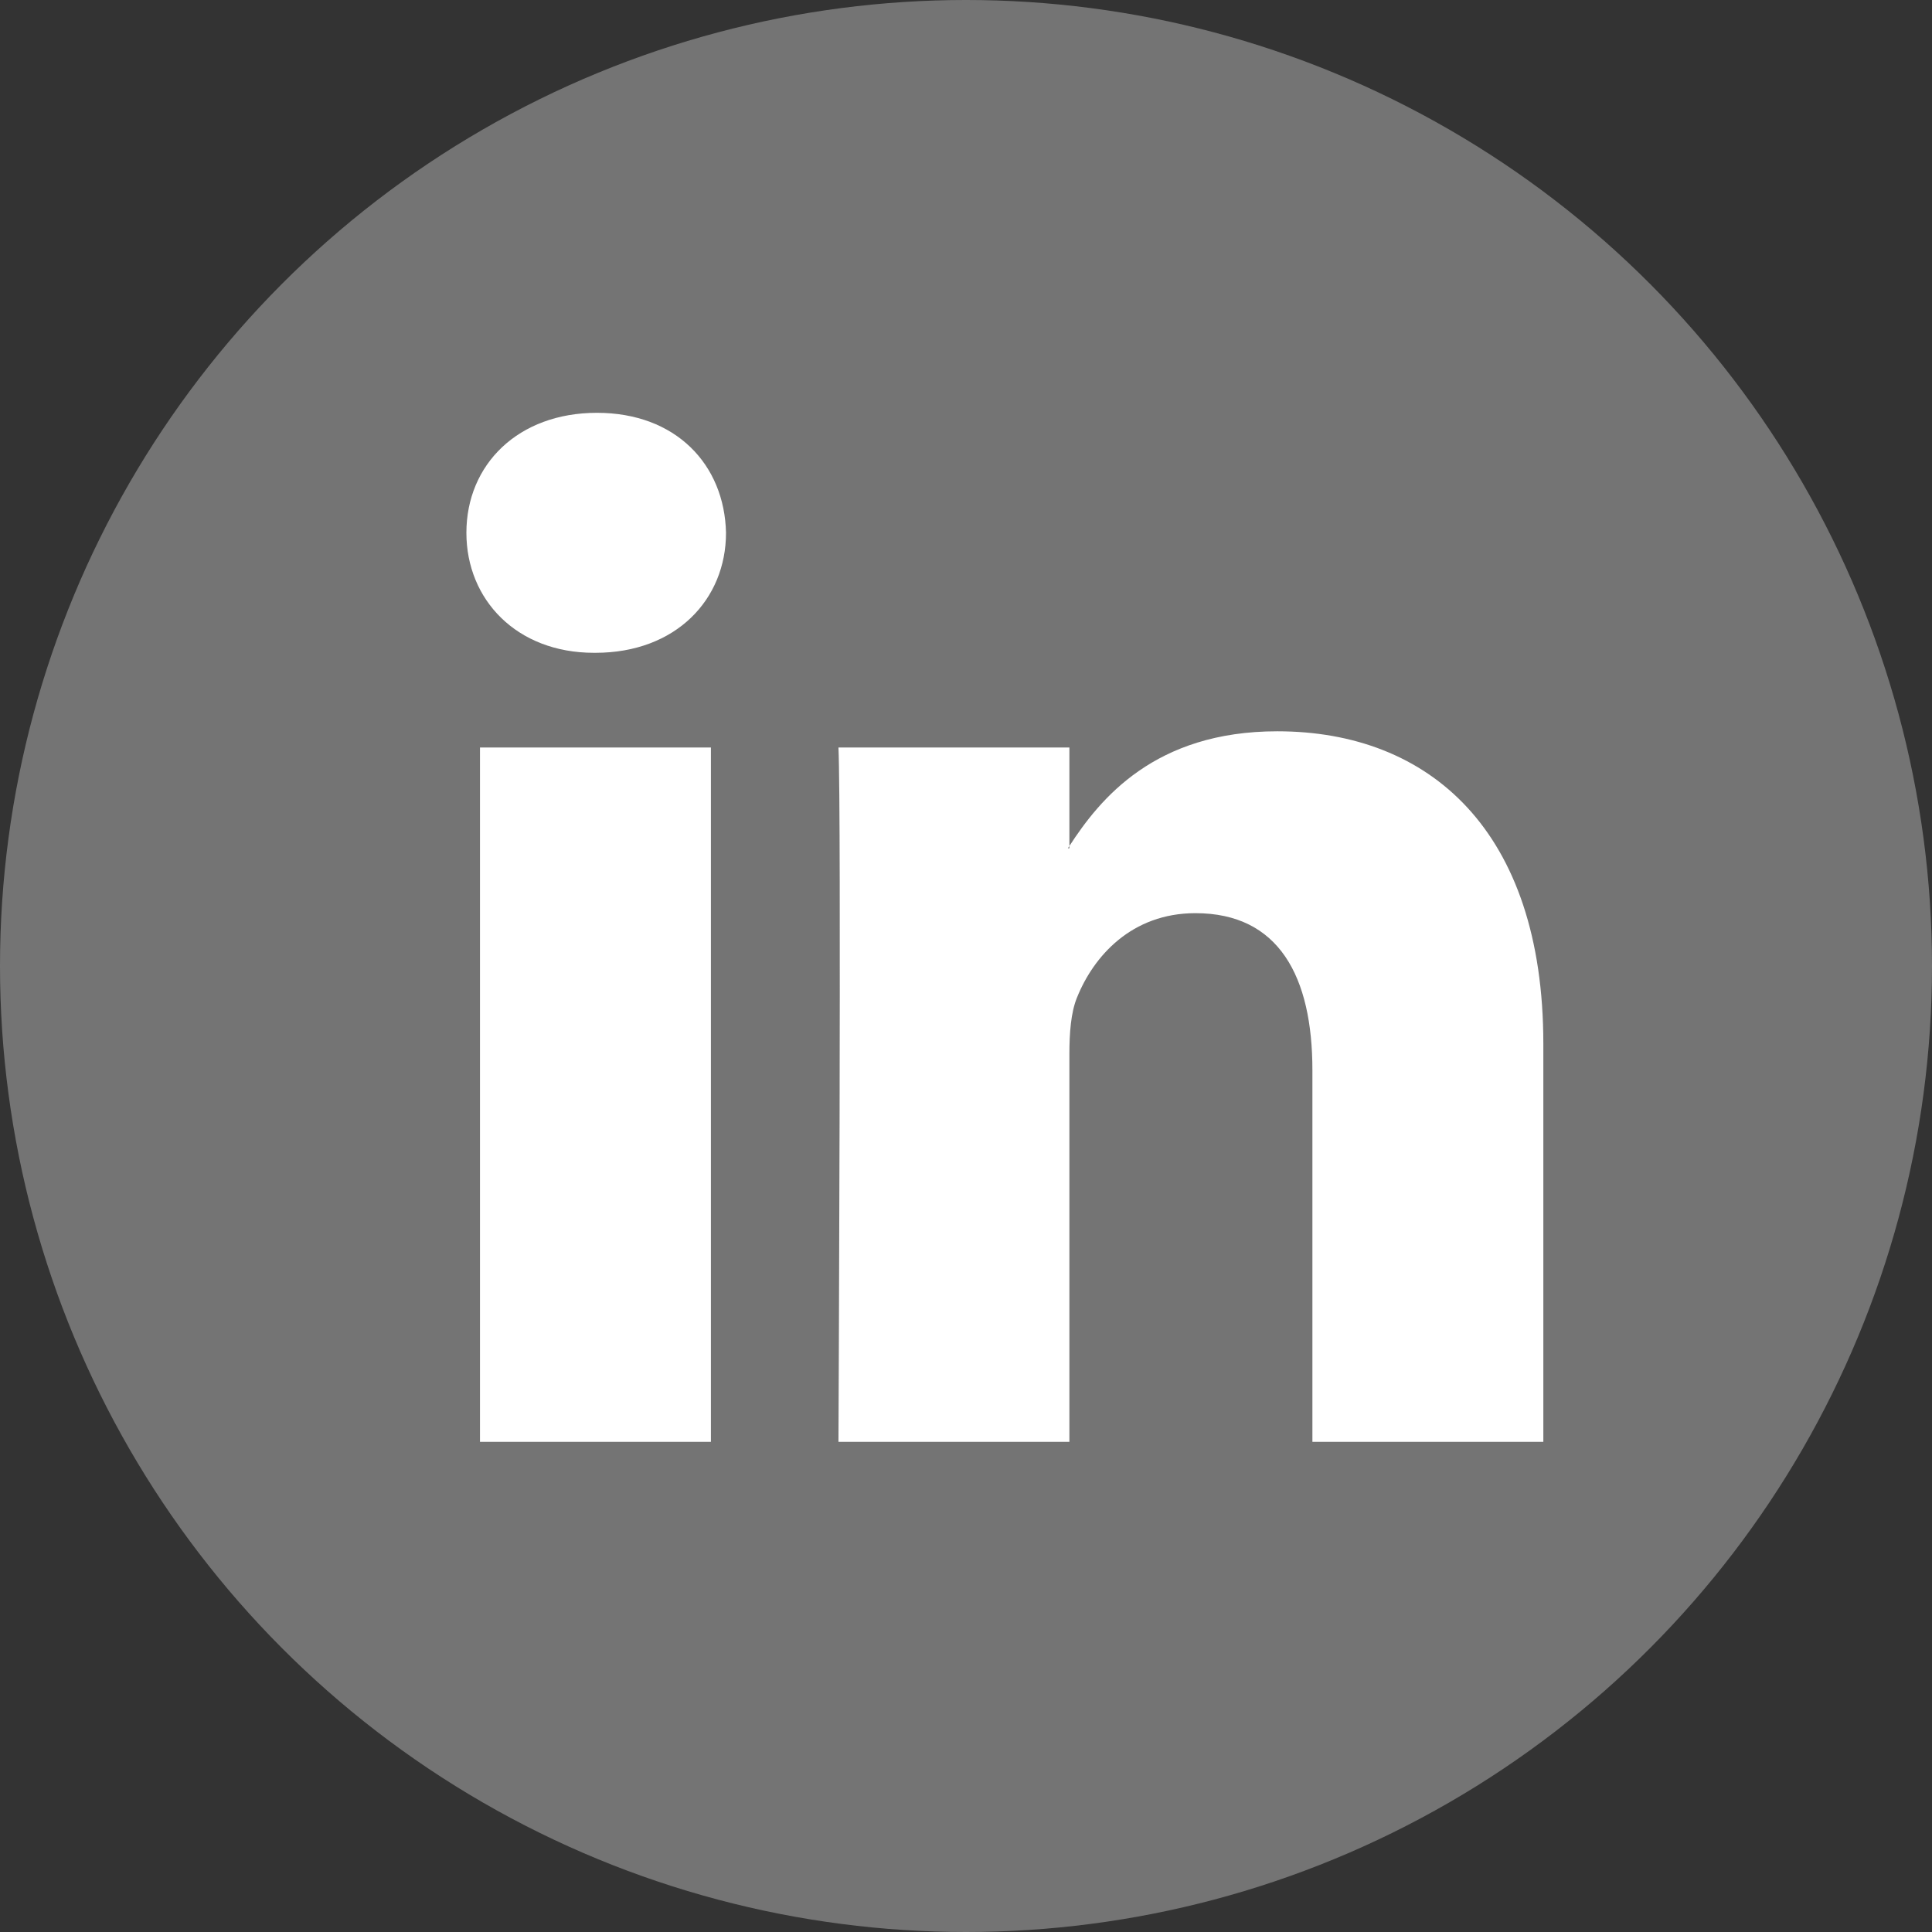 <?xml version="1.0" encoding="utf-8"?>
<!-- Generator: Adobe Illustrator 24.2.1, SVG Export Plug-In . SVG Version: 6.00 Build 0)  -->
<svg version="1.1" id="Capa_1" xmlns="http://www.w3.org/2000/svg" xmlns:xlink="http://www.w3.org/1999/xlink" x="0px" y="0px"
	 viewBox="0 0 512 512" style="enable-background:new 0 0 512 512;" xml:space="preserve">
<rect x="0" y="0" width="512" height="512" fill="#333333" stroke="none"/>
<style type="text/css">
	.st0{fill:#747474;}
	.st1{fill:#FFFFFF;}
</style>
<g>
	<g>
		<circle class="st0" cx="256" cy="256" r="256"/>
		<g>
			<path class="st1" d="M409,276.6v105.5h-61.2v-98.5c0-24.7-8.8-41.6-31-41.6c-16.9,0-27,11.4-31.4,22.4c-1.6,3.9-2,9.4-2,14.9
				v102.8h-61.2c0,0,0.8-166.8,0-184h61.2v26.1c-0.1,0.2-0.3,0.4-0.4,0.6h0.4v-0.6c8.1-12.5,22.6-30.4,55.1-30.4
				C378.8,193.8,409,220.1,409,276.6L409,276.6z M158.2,109.4c-20.9,0-34.6,13.7-34.6,31.8c0,17.7,13.3,31.8,33.8,31.8h0.4
				c21.3,0,34.6-14.1,34.6-31.8C192,123.1,179.1,109.4,158.2,109.4L158.2,109.4z M127.2,382.1h61.2v-184h-61.2V382.1z"/>
		</g>
	</g>
</g>
</svg>
